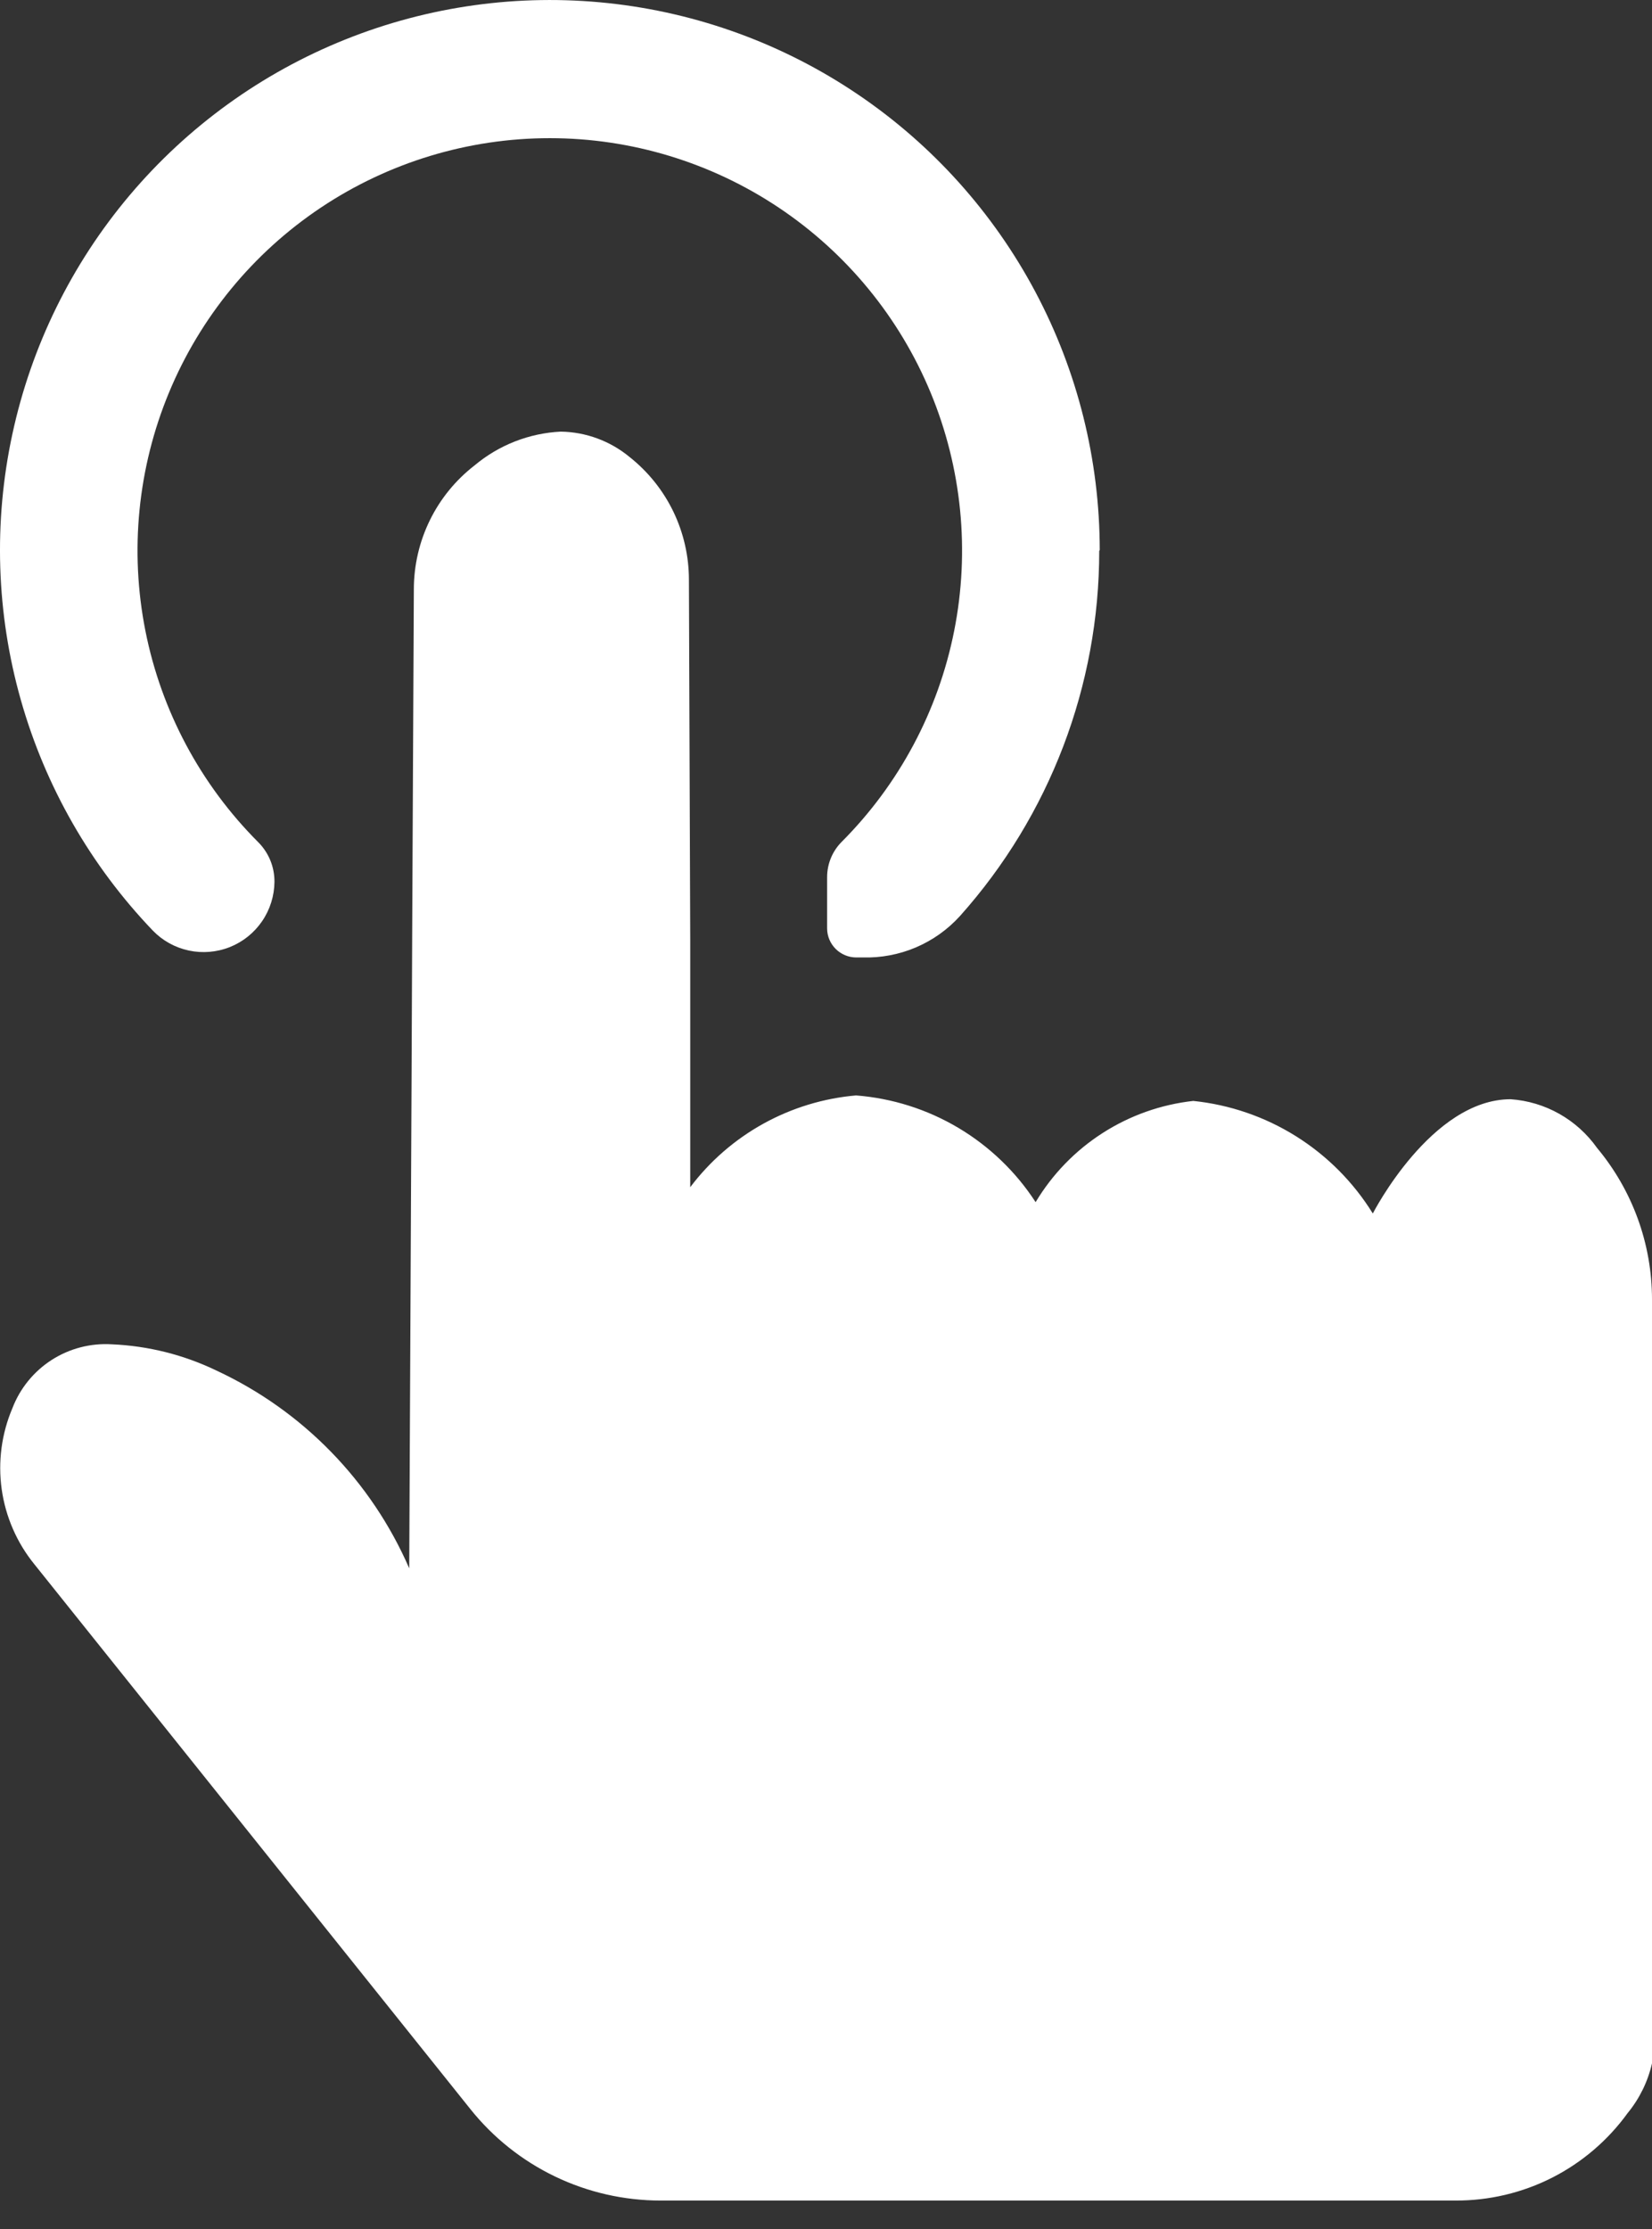 <svg width="43" height="58" viewBox="0 0 43 58" fill="none" xmlns="http://www.w3.org/2000/svg">
<rect x="0" y="0" width="43" height="58" fill="#333333" stroke="none"/>
<g id="Group 14">
<path id="Vector" d="M28.612 14.334C28.613 17.838 27.324 21.22 24.989 23.833C24.67 24.185 24.279 24.464 23.841 24.651C23.404 24.837 22.931 24.926 22.456 24.913H22.282C22.083 24.911 21.892 24.831 21.751 24.69C21.61 24.549 21.53 24.358 21.529 24.159V22.823C21.529 22.482 21.663 22.154 21.902 21.911C23.402 20.41 24.423 18.498 24.836 16.416C25.25 14.335 25.036 12.178 24.224 10.218C23.411 8.257 22.036 6.582 20.271 5.403C18.507 4.225 16.433 3.595 14.311 3.595C12.189 3.595 10.114 4.225 8.35 5.403C6.585 6.582 5.21 8.257 4.397 10.218C3.585 12.178 3.372 14.335 3.785 16.416C4.198 18.498 5.219 20.41 6.719 21.911C6.855 22.047 6.963 22.208 7.036 22.386C7.109 22.564 7.145 22.754 7.144 22.946C7.14 23.312 7.029 23.668 6.822 23.97C6.616 24.272 6.325 24.506 5.985 24.642C5.646 24.777 5.273 24.809 4.916 24.733C4.558 24.657 4.231 24.476 3.977 24.213C2.358 22.523 1.178 20.461 0.541 18.209C-0.097 15.957 -0.172 13.583 0.322 11.295C0.815 9.007 1.862 6.874 3.371 5.085C4.88 3.296 6.805 1.904 8.977 1.032C11.149 0.159 13.502 -0.167 15.829 0.081C18.157 0.329 20.388 1.144 22.327 2.455C24.266 3.765 25.854 5.532 26.952 7.599C28.05 9.666 28.624 11.971 28.625 14.312L28.612 14.334Z" fill="white"/>
<path id="Vector_2" d="M43 33.81V53.689C42.892 54.163 42.675 54.605 42.367 54.981C41.855 55.689 41.182 56.265 40.404 56.661C39.625 57.057 38.763 57.261 37.889 57.258H17.194C16.242 57.258 15.303 57.044 14.446 56.632C13.589 56.22 12.835 55.62 12.242 54.877L0.893 40.7C0.438 40.14 0.145 39.465 0.044 38.75C-0.056 38.035 0.04 37.306 0.323 36.641C0.521 36.125 0.879 35.685 1.344 35.386C1.81 35.087 2.358 34.945 2.91 34.979C3.858 35.019 4.788 35.253 5.643 35.666C7.884 36.711 9.666 38.54 10.652 40.808L10.712 28.187L10.728 24.457L10.772 15.328C10.773 14.706 10.916 14.092 11.19 13.534C11.464 12.976 11.863 12.488 12.355 12.108C12.987 11.579 13.774 11.271 14.597 11.231C15.254 11.241 15.888 11.476 16.393 11.896C16.873 12.277 17.261 12.762 17.528 13.315C17.794 13.868 17.932 14.474 17.932 15.087L17.966 24.441V30.891C18.478 30.212 19.127 29.649 19.87 29.238C20.614 28.827 21.436 28.576 22.282 28.503C23.222 28.576 24.133 28.864 24.944 29.346C25.754 29.828 26.443 30.489 26.956 31.28C27.39 30.555 27.987 29.939 28.699 29.482C29.411 29.025 30.219 28.739 31.059 28.646C32.011 28.744 32.927 29.059 33.737 29.567C34.547 30.075 35.23 30.762 35.733 31.575C35.733 31.575 37.253 28.602 39.321 28.602C39.766 28.633 40.199 28.763 40.587 28.982C40.976 29.201 41.311 29.504 41.569 29.868C42.493 30.974 43 32.369 43 33.81Z" fill="white"/>
</g>
</svg>
